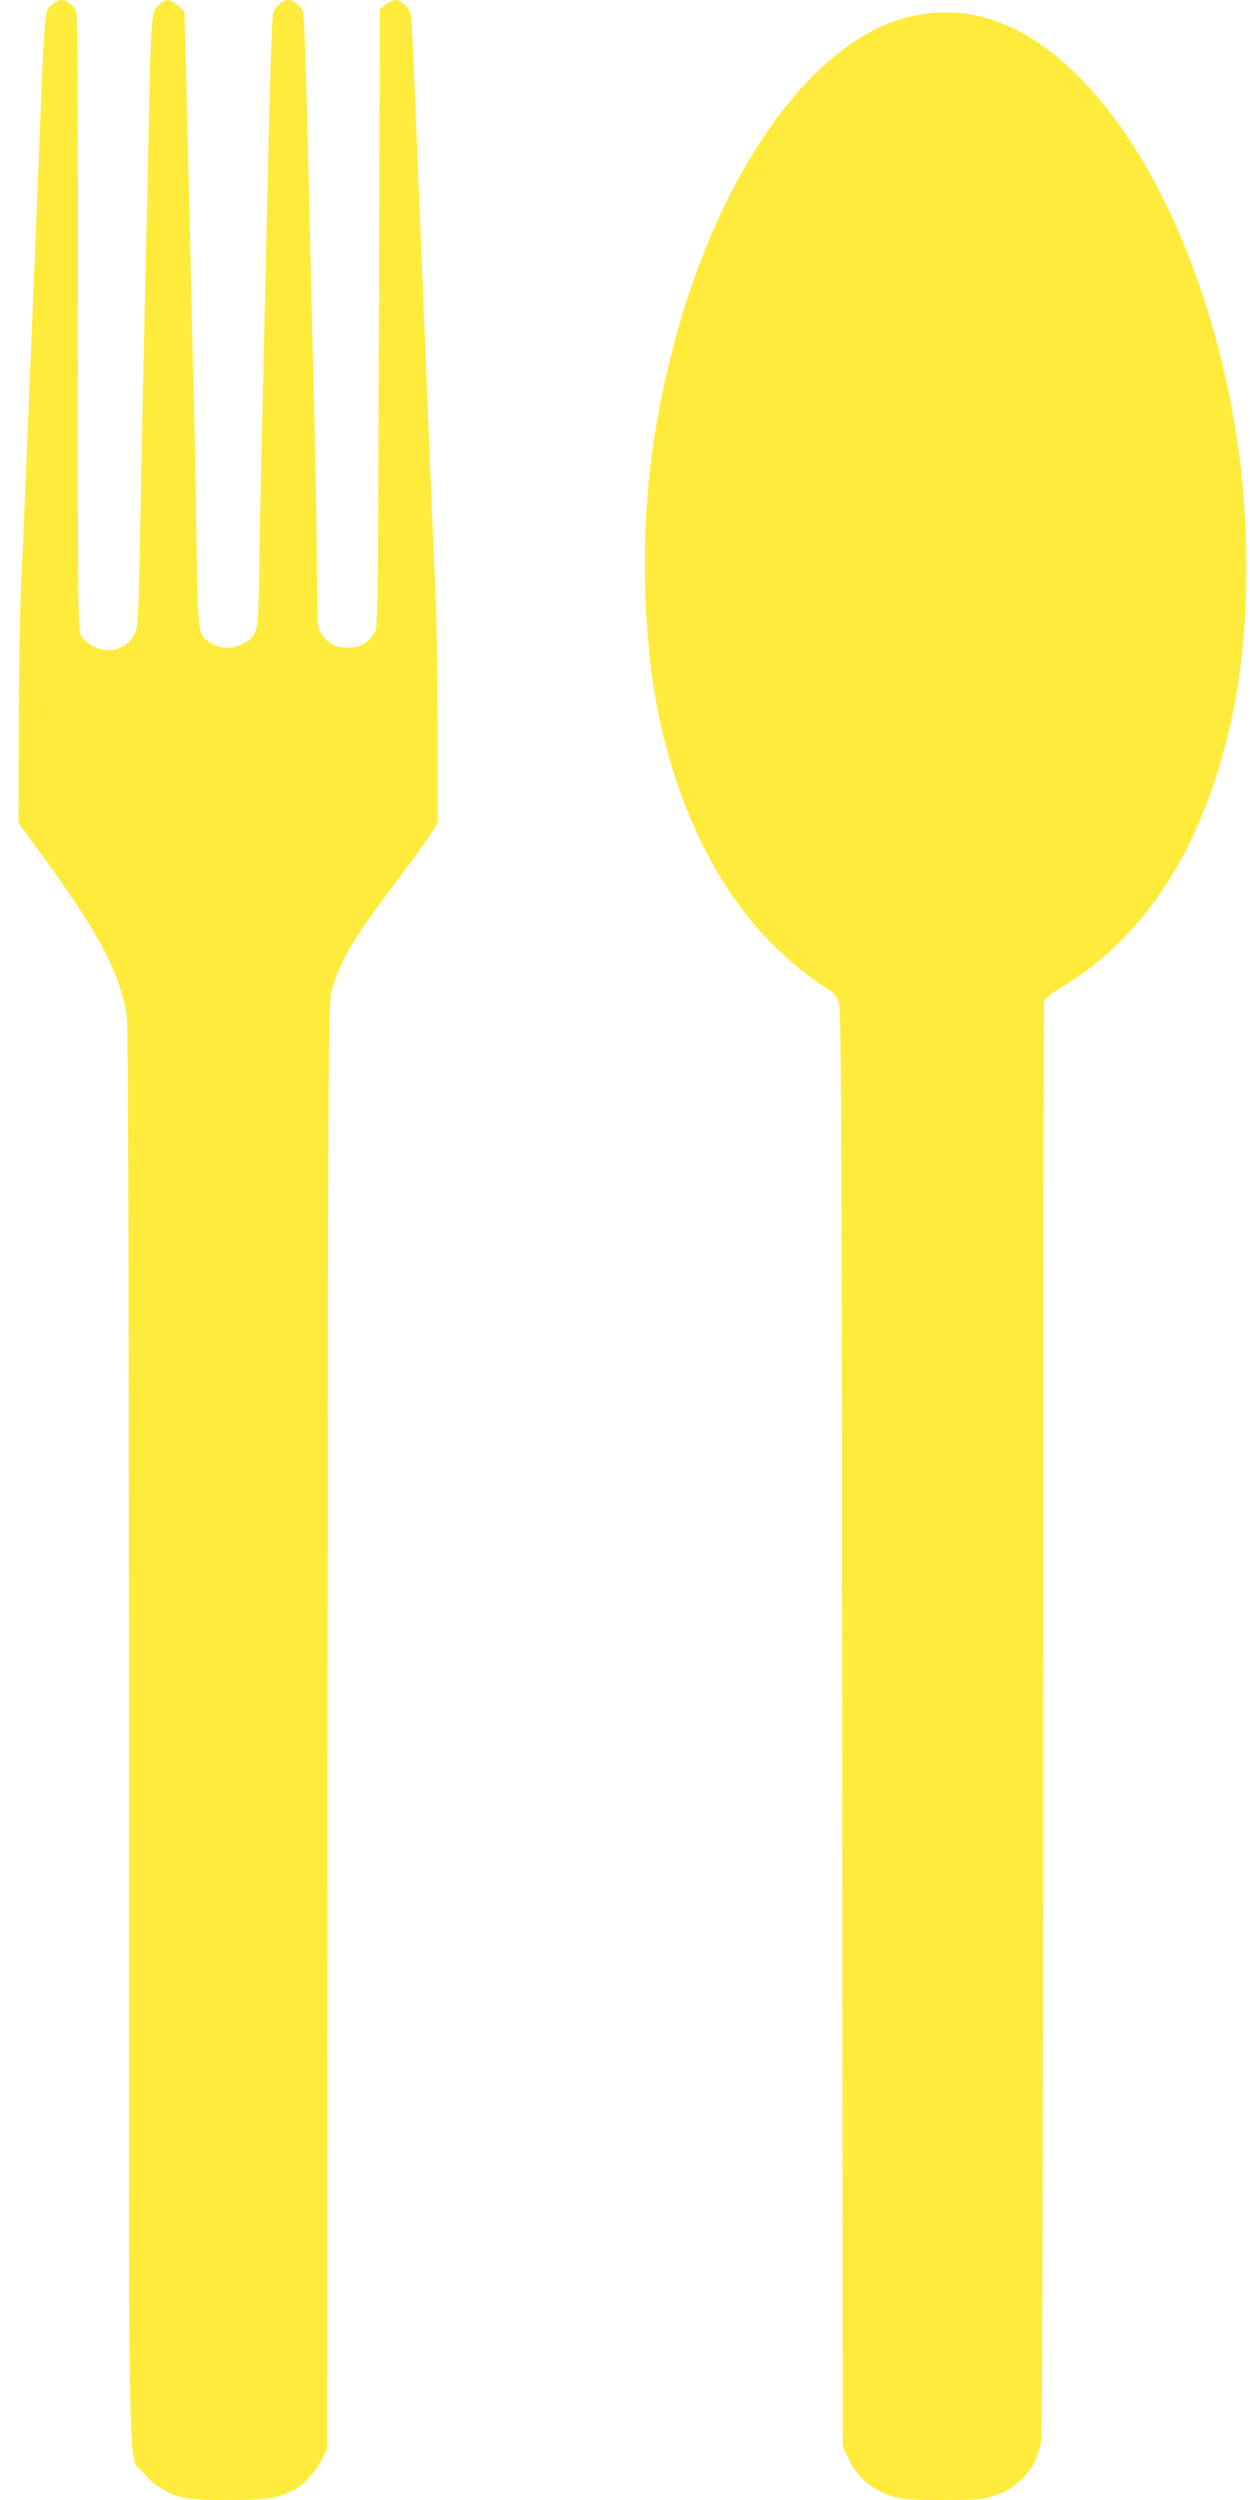 <?xml version="1.0" standalone="no"?>
<!DOCTYPE svg PUBLIC "-//W3C//DTD SVG 20010904//EN"
 "http://www.w3.org/TR/2001/REC-SVG-20010904/DTD/svg10.dtd">
<svg version="1.0" xmlns="http://www.w3.org/2000/svg"
 width="640pt" height="1280pt" viewBox="0 0 640 1280"
 preserveAspectRatio="xMidYMid meet">
<g transform="translate(0,1280) scale(0.1,-0.1)"
fill="#ffeb3b" stroke="none">
<path d="M266 12777 c-26 -21 -29 -31 -36 -112 -5 -50 -14 -218 -20 -375 -5
-157 -19 -501 -30 -765 -11 -264 -29 -703 -40 -975 -11 -272 -25 -610 -32
-750 -6 -140 -12 -471 -12 -735 l-1 -480 123 -167 c289 -396 400 -608 432
-827 6 -41 10 -1427 10 -3682 0 -4011 -6 -3667 68 -3764 21 -27 61 -64 90 -81
96 -58 130 -64 350 -64 207 0 248 7 341 54 49 26 111 95 140 156 l26 55 2
3694 c2 3275 4 3701 18 3754 40 156 103 266 298 525 82 108 171 230 198 271
l49 74 0 474 c0 261 -4 572 -10 691 -11 253 -23 532 -50 1207 -11 270 -24 596
-30 725 -5 129 -17 408 -25 620 -8 212 -18 400 -21 419 -6 38 -47 81 -78 81
-12 0 -34 -11 -51 -24 l-30 -24 -5 -1585 c-5 -1582 -5 -1586 -26 -1613 -39
-53 -70 -69 -134 -69 -64 0 -95 16 -134 69 -20 26 -21 42 -23 314 -1 158 -6
481 -12 717 -6 237 -15 635 -21 885 -22 949 -31 1251 -39 1273 -11 27 -52 57
-78 57 -22 0 -57 -28 -71 -56 -11 -21 -15 -168 -42 -1329 -5 -236 -14 -635
-20 -885 -6 -250 -12 -564 -14 -696 -3 -277 -7 -291 -86 -332 -53 -27 -113
-24 -165 8 -61 38 -62 41 -69 525 -3 242 -10 604 -16 805 -5 201 -14 595 -20
875 -7 281 -15 626 -19 769 l-7 258 -32 29 c-41 36 -66 37 -102 1 -36 -37 -37
-43 -50 -702 -6 -289 -15 -694 -20 -900 -5 -206 -14 -645 -20 -975 -11 -574
-12 -602 -32 -642 -51 -104 -197 -110 -271 -11 -18 25 -19 65 -18 1594 1 1131
-1 1578 -9 1601 -12 34 -48 63 -77 63 -10 0 -31 -10 -47 -23z"/>
<path d="M4715 12726 c-98 -17 -178 -45 -264 -92 -426 -233 -812 -855 -1009
-1629 -106 -413 -149 -794 -139 -1210 12 -441 72 -770 203 -1113 155 -403 392
-717 694 -920 83 -56 85 -58 97 -112 10 -43 13 -852 15 -3715 l3 -3660 28 -60
c46 -99 114 -158 223 -195 51 -17 87 -20 259 -20 170 0 209 3 257 19 75 26 93
36 145 84 56 51 89 116 103 198 7 44 10 1236 10 3709 0 2005 3 3654 6 3665 3
12 36 39 77 63 440 260 736 720 881 1372 93 422 103 966 26 1463 -120 766
-424 1456 -814 1842 -255 253 -526 358 -801 311z"/>
</g>
</svg>
